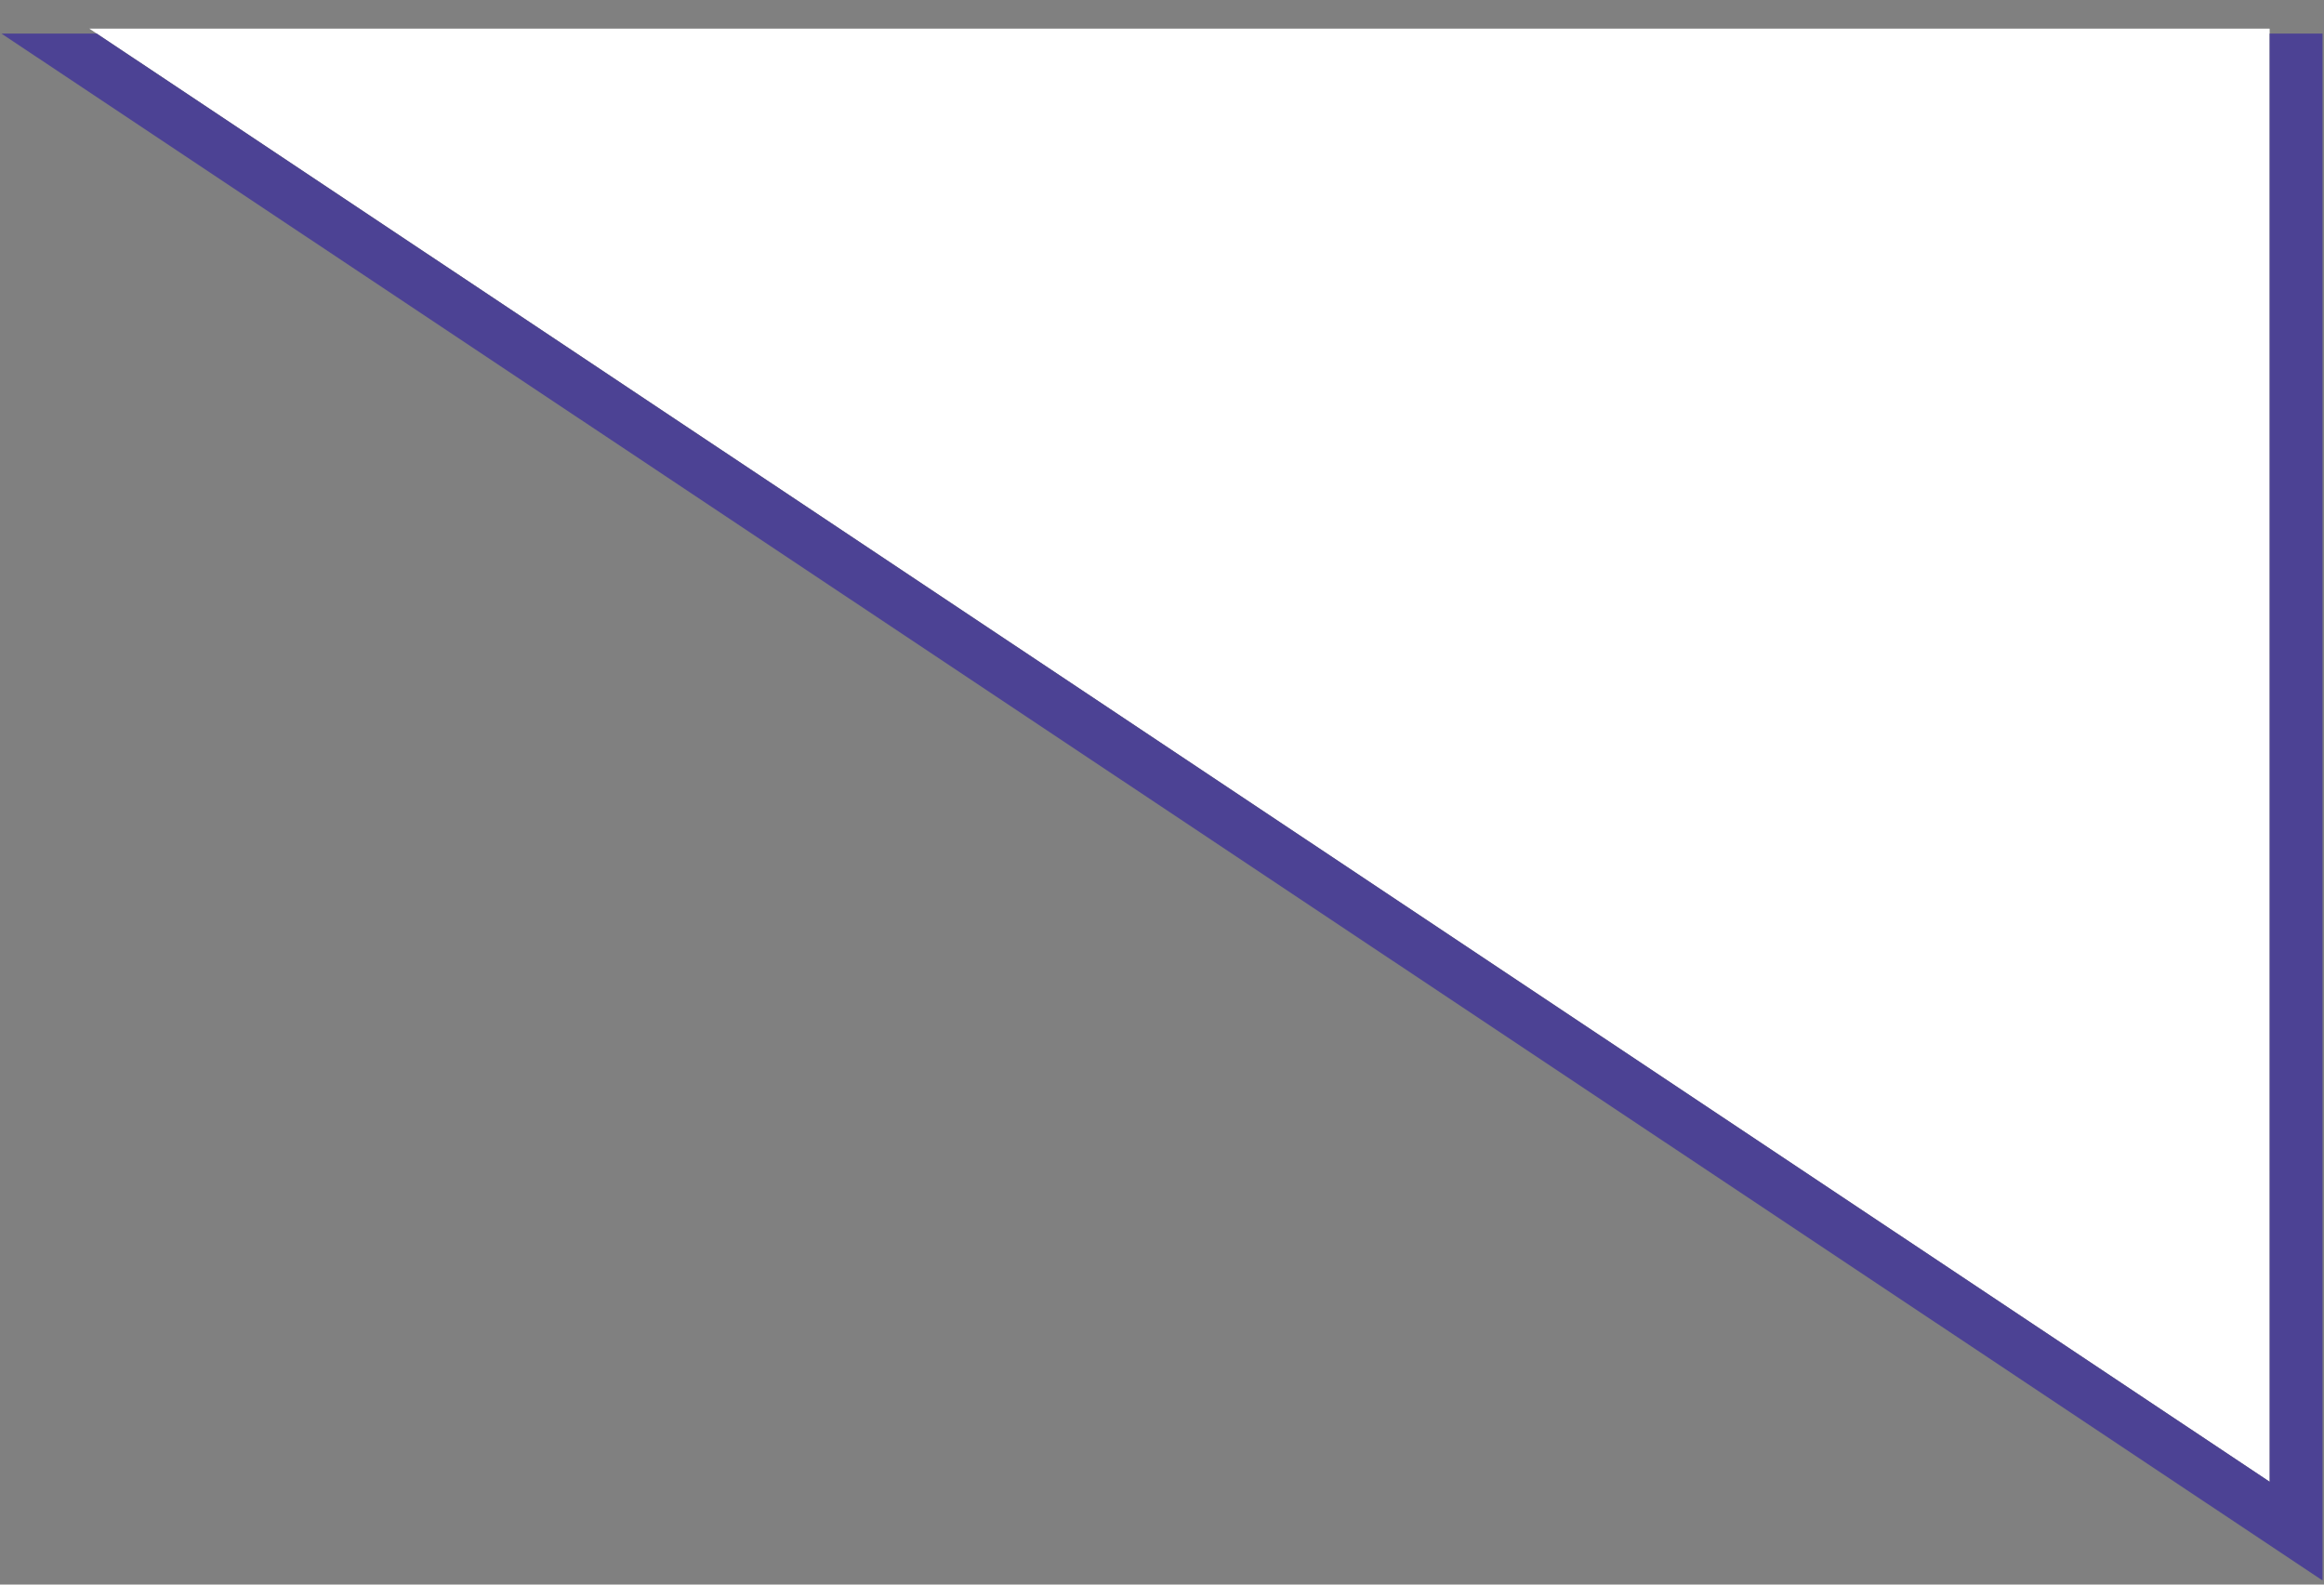 <svg width="44" height="30" viewBox="0 0 44 30" fill="none" xmlns="http://www.w3.org/2000/svg">
<rect x="0" y="0" width="44" height="30" fill="#808080" stroke="none"/>
<path d="M1.691 0.542L42.971 0.542V28.054L1.691 0.542Z" fill="white"/>
<path d="M42.971 0.636L43.972 0.636V29.922L0.028 0.636L1.832 0.636L42.972 28.054L42.971 0.636Z" fill="#4C4294"/>
</svg>
